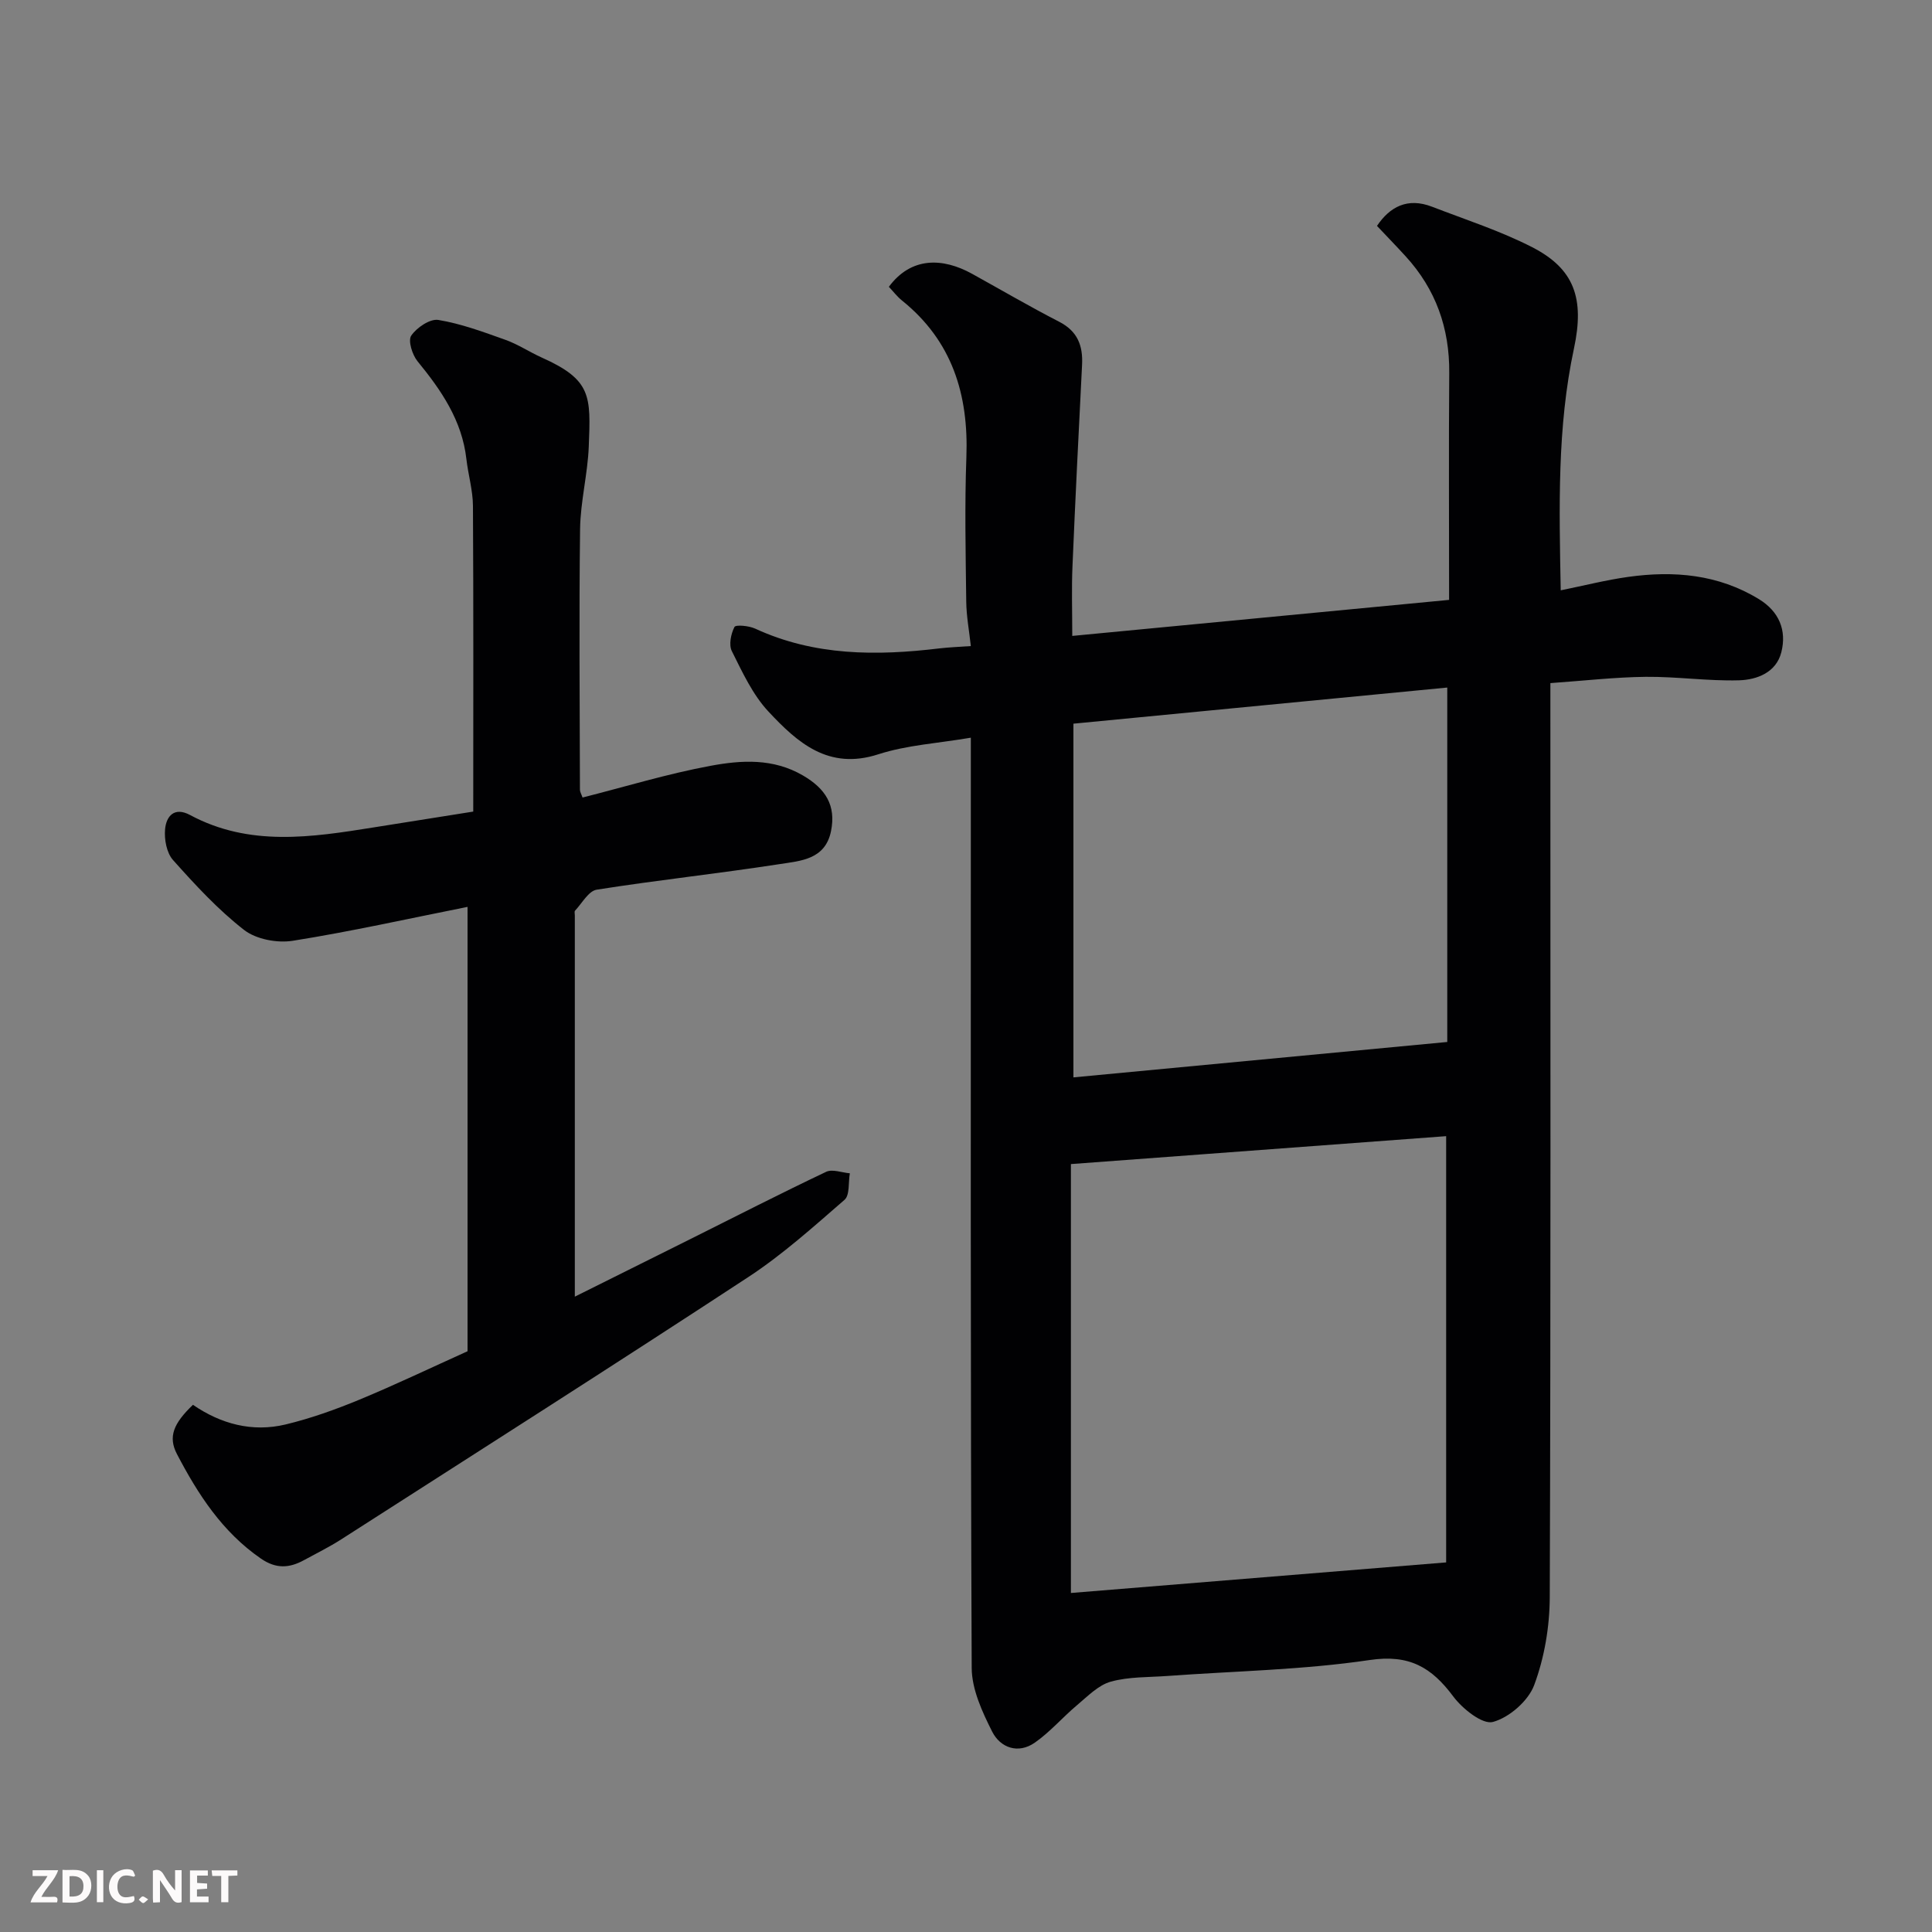 <svg enable-background="new 0 0 400 400" viewBox="0 0 400 400" xmlns="http://www.w3.org/2000/svg"><rect x="0" y="0" width="400" height="400" fill="#808080" stroke="none"/><path d="m222 131.66c26.51-2.53 52.61-5.03 78.02-7.46 0-16.16-.09-31.56.03-46.97.08-9.28-2.78-17.35-9.05-24.19-1.85-2.03-3.77-4-5.91-6.27 2.65-3.94 6.3-5.94 11.4-3.97 6.97 2.69 14.15 5 20.77 8.4 8.67 4.46 10.84 10.56 8.61 20.96-3.49 16.31-3.06 32.81-2.74 50.06 4.88-.99 9.39-2.14 13.97-2.78 9.46-1.32 18.63-.54 27.04 4.59 4.21 2.56 5.82 6.48 4.66 11.03-1.07 4.18-5.04 5.68-8.75 5.79-6.42.18-12.86-.78-19.29-.72-6.4.07-12.79.81-19.77 1.3v5.76c0 61.16.09 122.32-.13 183.48-.02 6.11-1.1 12.51-3.22 18.2-1.22 3.29-5.16 6.72-8.54 7.64-2.16.59-6.31-2.72-8.22-5.28-4.49-6.03-9.1-8.76-17.3-7.54-13.81 2.05-27.89 2.28-41.86 3.3-3.94.29-8.01.14-11.75 1.18-2.57.72-4.78 3.02-6.95 4.84-3 2.51-5.59 5.57-8.78 7.79-3.44 2.4-7.13 1.06-8.82-2.28-2.07-4.1-4.22-8.77-4.24-13.2-.27-61.99-.18-124.02-.18-186.04 0-1.96 0-3.93 0-6.55-6.77 1.16-13.22 1.52-19.16 3.44-10.34 3.35-16.77-2.46-22.75-8.86-3.26-3.49-5.39-8.14-7.57-12.5-.66-1.31-.19-3.57.54-5 .26-.51 3-.26 4.29.34 12.28 5.67 25.13 5.66 38.17 4.09 1.95-.23 3.93-.3 6.48-.48-.34-3.15-.91-6.15-.95-9.16-.12-10-.34-20.01.03-29.99.47-12.93-2.94-24.03-13.33-32.39-1.02-.82-1.83-1.9-2.72-2.84 4.57-6.18 11.06-6.11 17.25-2.68 6 3.32 11.92 6.78 18.02 9.92 3.81 1.96 4.93 4.95 4.73 8.91-.7 13.87-1.4 27.73-1.98 41.6-.21 4.64-.05 9.31-.05 14.53zm-.28 198.15c25.54-2.08 51.34-4.19 77.69-6.33 0-29.27 0-58.27 0-88.25-25.84 1.92-51.43 3.82-77.69 5.78zm.52-106.75c26-2.46 51.73-4.9 77.4-7.33 0-24.41 0-48.45 0-73.38-26.15 2.53-51.85 5.01-77.4 7.48z" fill="#010103"/><path d="m120.61 165.12c8.88-2.25 17.6-4.92 26.52-6.57 6.37-1.18 12.96-1.6 19.14 2.02 4.63 2.71 6.87 6.16 5.78 11.52-1.2 5.89-6.31 6.14-10.6 6.81-12.61 1.95-25.31 3.31-37.91 5.3-1.69.27-3.03 2.8-4.48 4.34-.17.18-.05.65-.05.98v78.94c7.62-3.8 15.8-7.87 23.96-11.94 9.35-4.67 18.64-9.43 28.08-13.91 1.29-.61 3.25.17 4.9.31-.33 1.87.01 4.52-1.1 5.49-6.43 5.58-12.83 11.34-19.92 15.99-27.96 18.33-56.16 36.27-84.3 54.32-2.47 1.58-5.11 2.89-7.69 4.29-3.02 1.65-5.75 1.86-8.92-.32-8-5.52-13.03-13.31-17.38-21.63-1.87-3.58-.74-6.33 3.31-10.21 5.74 3.95 12.26 5.73 19.18 4.07 5.19-1.25 10.28-3.07 15.22-5.11 7.54-3.12 14.91-6.65 22.45-10.05 0-30.53 0-60.98 0-92-12.26 2.44-24.17 5.11-36.2 7.02-3.22.51-7.58-.31-10.07-2.25-5.4-4.2-10.13-9.34-14.71-14.47-1.33-1.49-1.84-4.3-1.64-6.4.25-2.66 1.89-4.68 5.17-2.92 12.3 6.61 25.17 4.62 38.05 2.56 6.75-1.08 13.51-2.15 20.58-3.27 0-21.35.06-42.32-.06-63.29-.02-3.24-.99-6.46-1.36-9.71-.91-8-5.2-14.23-10.12-20.24-1.09-1.34-2-4.27-1.3-5.3 1.14-1.67 3.88-3.53 5.61-3.25 4.74.78 9.36 2.5 13.92 4.13 2.6.93 4.96 2.52 7.5 3.66 10.34 4.63 10.14 7.95 9.73 18.38-.22 5.72-1.72 11.4-1.8 17.11-.23 17.99-.07 35.99-.03 53.99 0 .43.28.87.54 1.61z" fill="#010103"/><g fill="#fcfafa"><path d="m37.59 393.81c-.92.31-1.52.05-2-.78-.7-1.2-1.52-2.34-2.47-3.78v4.59c-.55.03-.95.05-1.41.07-.03-.37-.06-.64-.06-.91 0-1.91 0-3.81 0-5.7 1.13-.41 1.77-.03 2.29.91.62 1.11 1.38 2.14 2.31 3.19v-4.2h1.35v6.61z"/><path d="m12.94 393.88v-6.75c1.9.19 3.93-.54 5.37 1.29.8 1.01.78 2.88.03 3.97-1.37 1.97-3.4 1.51-5.4 1.49m1.45-1.22c2.04.12 2.92-.58 2.89-2.21-.03-1.51-.98-2.19-2.89-2z"/><path d="m11.81 393.87h-5.49c.68-2.18 2.47-3.48 3.51-5.45h-3.08v-1.21h5.29c-.71 2.13-2.44 3.48-3.47 5.51.86 0 1.63.04 2.39-.01.79-.05 1.14.21.85 1.16"/><path d="m39.33 393.86v-6.61h3.7v1.07h-2.22v1.52c.68.04 1.34.09 2.07.13v1.07c-.72.05-1.38.09-2.1.14v1.48h2.4v1.19h-3.84z"/><path d="m27.71 388.56c-1.15-.3-2.46-.61-3.1.64-.37.73-.41 1.93-.06 2.67.63 1.35 1.99.93 3.17.68.35.94-.01 1.32-.93 1.46-1.62.25-3.05-.27-3.76-1.48-.73-1.24-.6-3.03.31-4.17.88-1.11 2.71-1.7 4-1.16.32.13.44.74.65 1.12-.1.08-.19.16-.28.24"/><path d="m49.15 387.24v1.07c-.59.02-1.17.05-1.87.08v5.44h-1.48v-5.44h-1.85c-.05-.4-.08-.73-.13-1.15z"/><path d="m20.06 387.21h1.33v6.62h-1.33z"/><path d="m30.68 393.25c-.49.38-.8.79-1.05.76-.32-.05-.6-.45-.9-.7.26-.24.51-.64.8-.67.29-.04.62.3 1.15.61"/></g></svg>